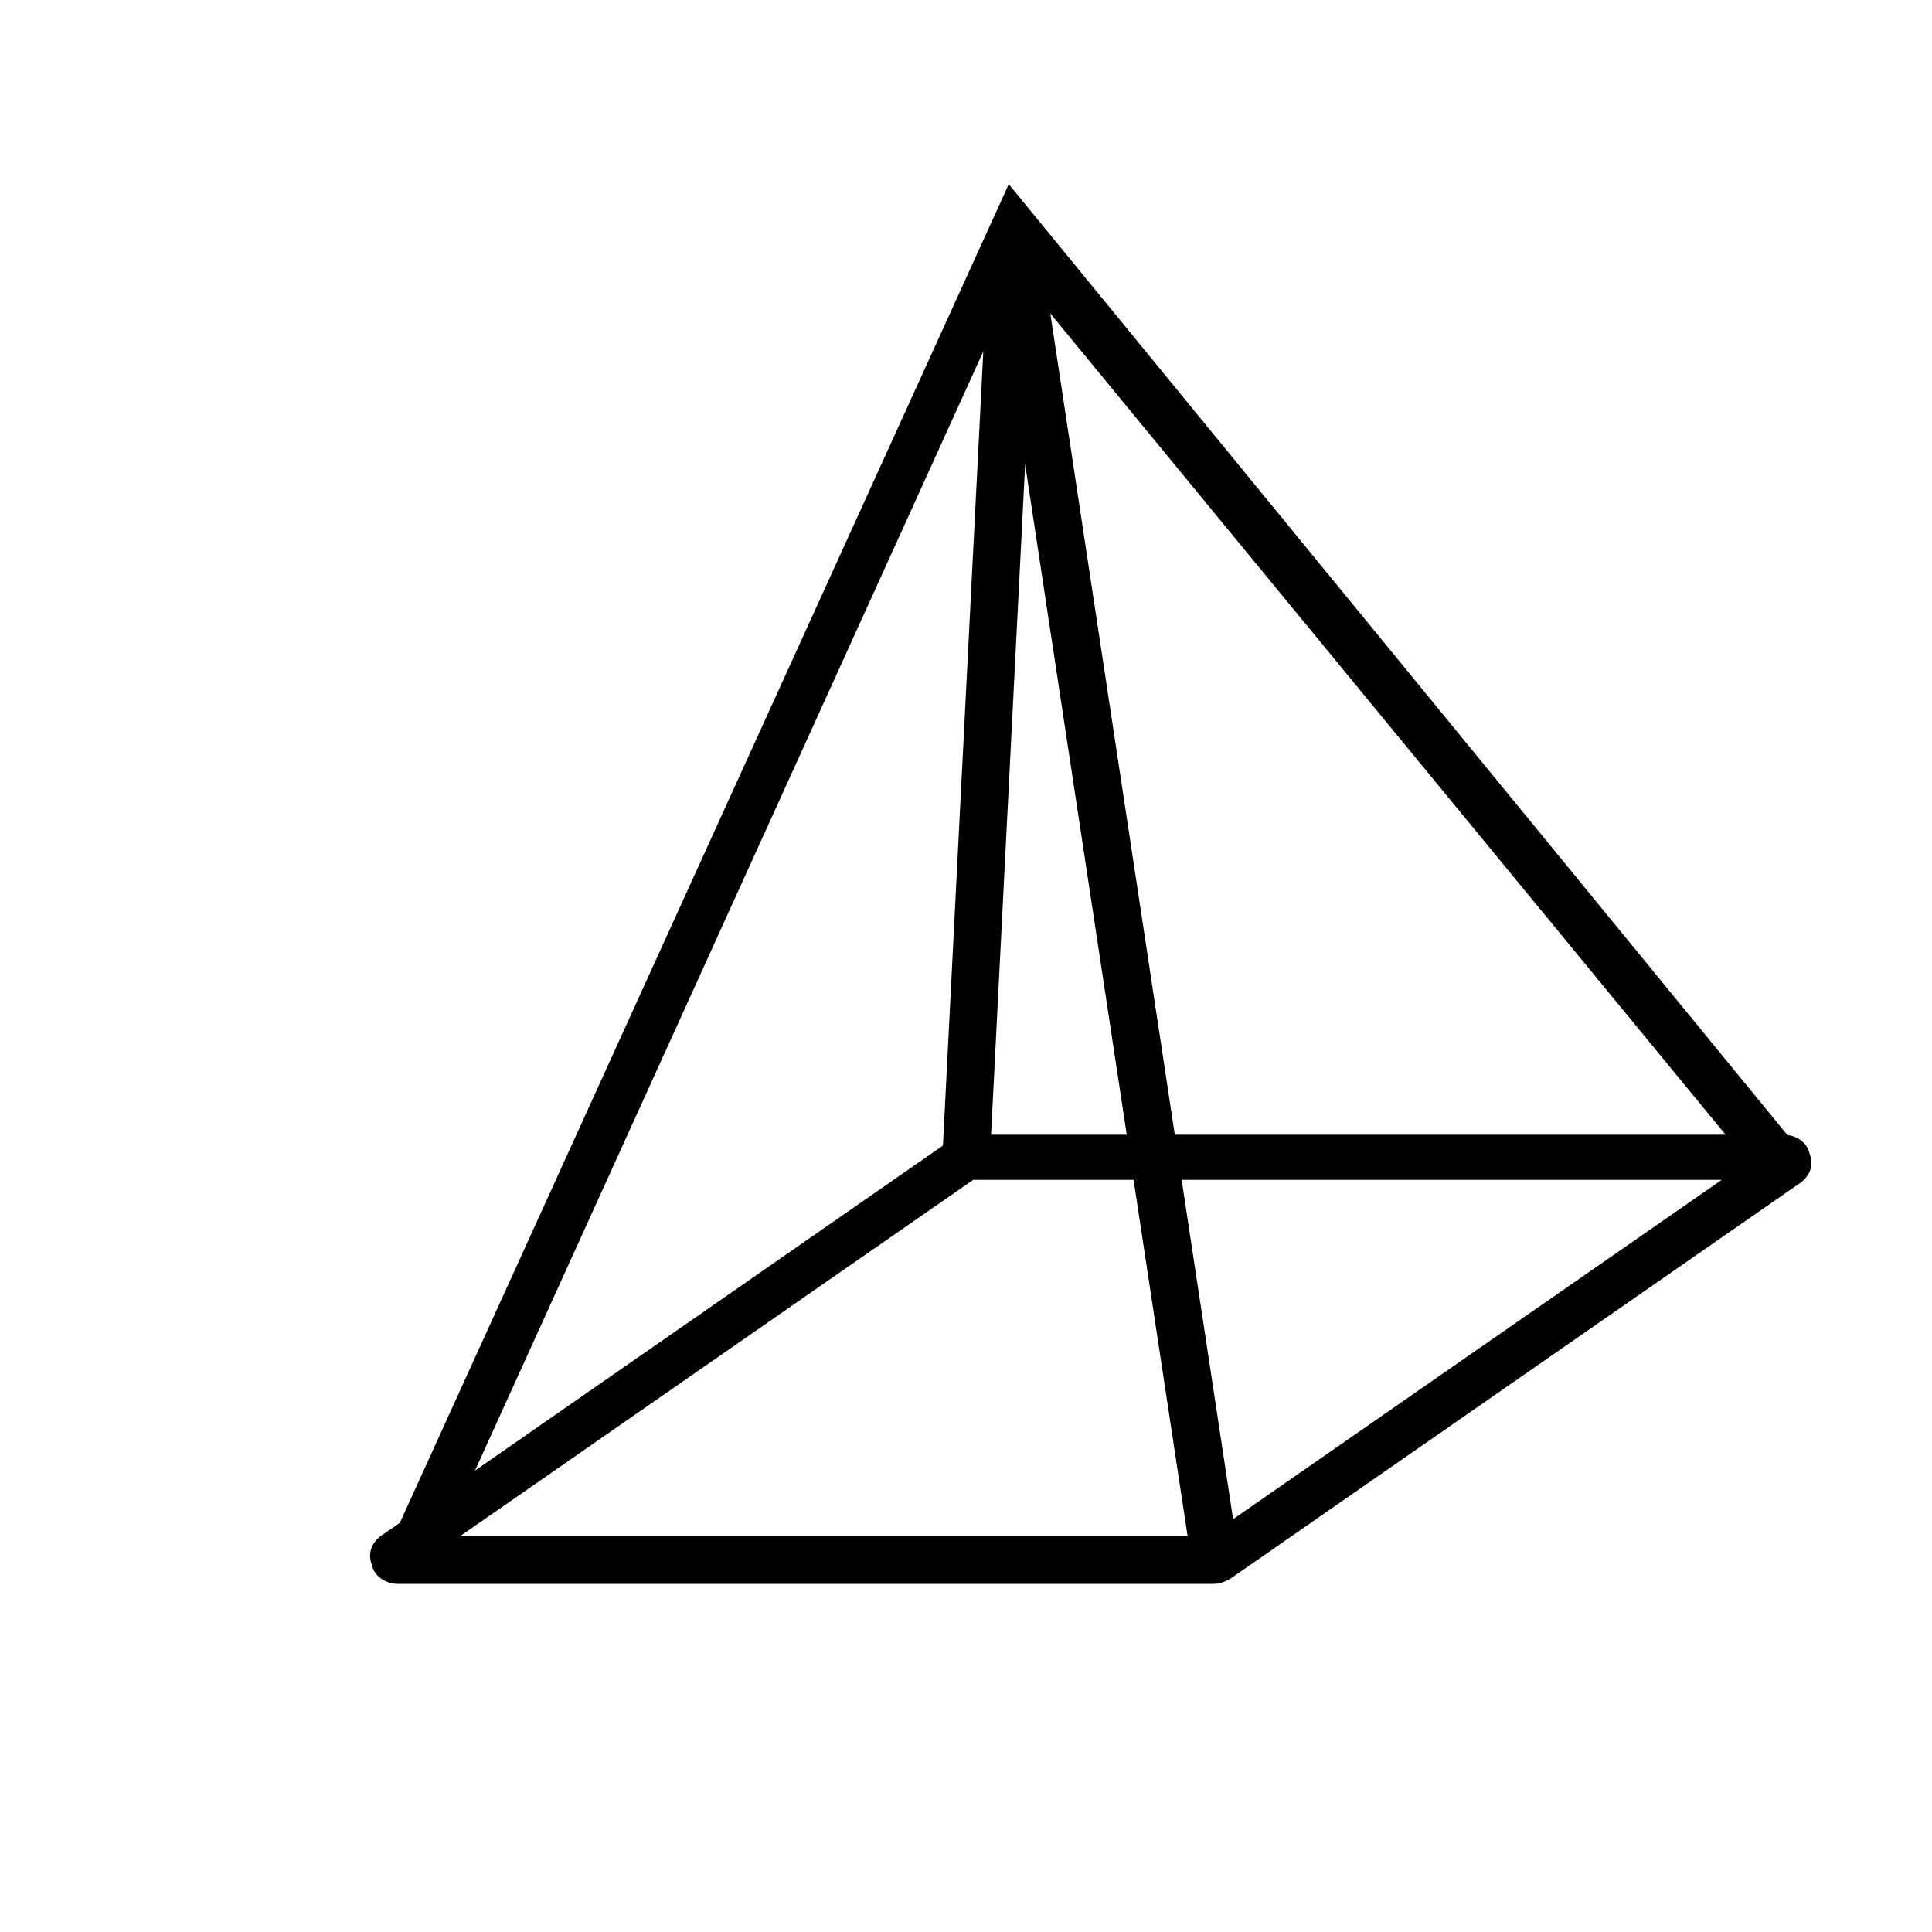 <?xml version="1.0" encoding="UTF-8"?>
<!-- Uploaded to: ICON Repo, www.iconrepo.com, Generator: ICON Repo Mixer Tools -->
<svg fill="#000000" width="800px" height="800px" version="1.1" viewBox="144 144 512 512" xmlns="http://www.w3.org/2000/svg">
 <g>
  <path d="m465.49 563.74h-216.01c-3.148 0-6.297-1.891-6.926-5.039-1.258-3.148 0-6.297 3.148-8.188l150.51-104.54c1.258-0.629 2.519-1.258 4.41-1.258h216.01c3.148 0 6.297 1.891 6.926 5.039 1.258 3.148 0 6.297-3.148 8.188l-150.51 104.54c-1.262 0.629-2.519 1.262-4.41 1.262zm-199.63-12.598h198.38l136.03-94.465h-198.38z"/>
  <path d="m260.82 553.66-11.336-5.039 161.85-355.81 207.82 253.79-10.078 7.555-195.23-237.42z"/>
  <path d="m418.79 203.65 53.43 352.42-12.453 1.887-53.43-352.42z"/>
  <path d="m406.24 204.61 12.578 0.641-12.5 245.92-12.578-0.641z"/>
 </g>
</svg>